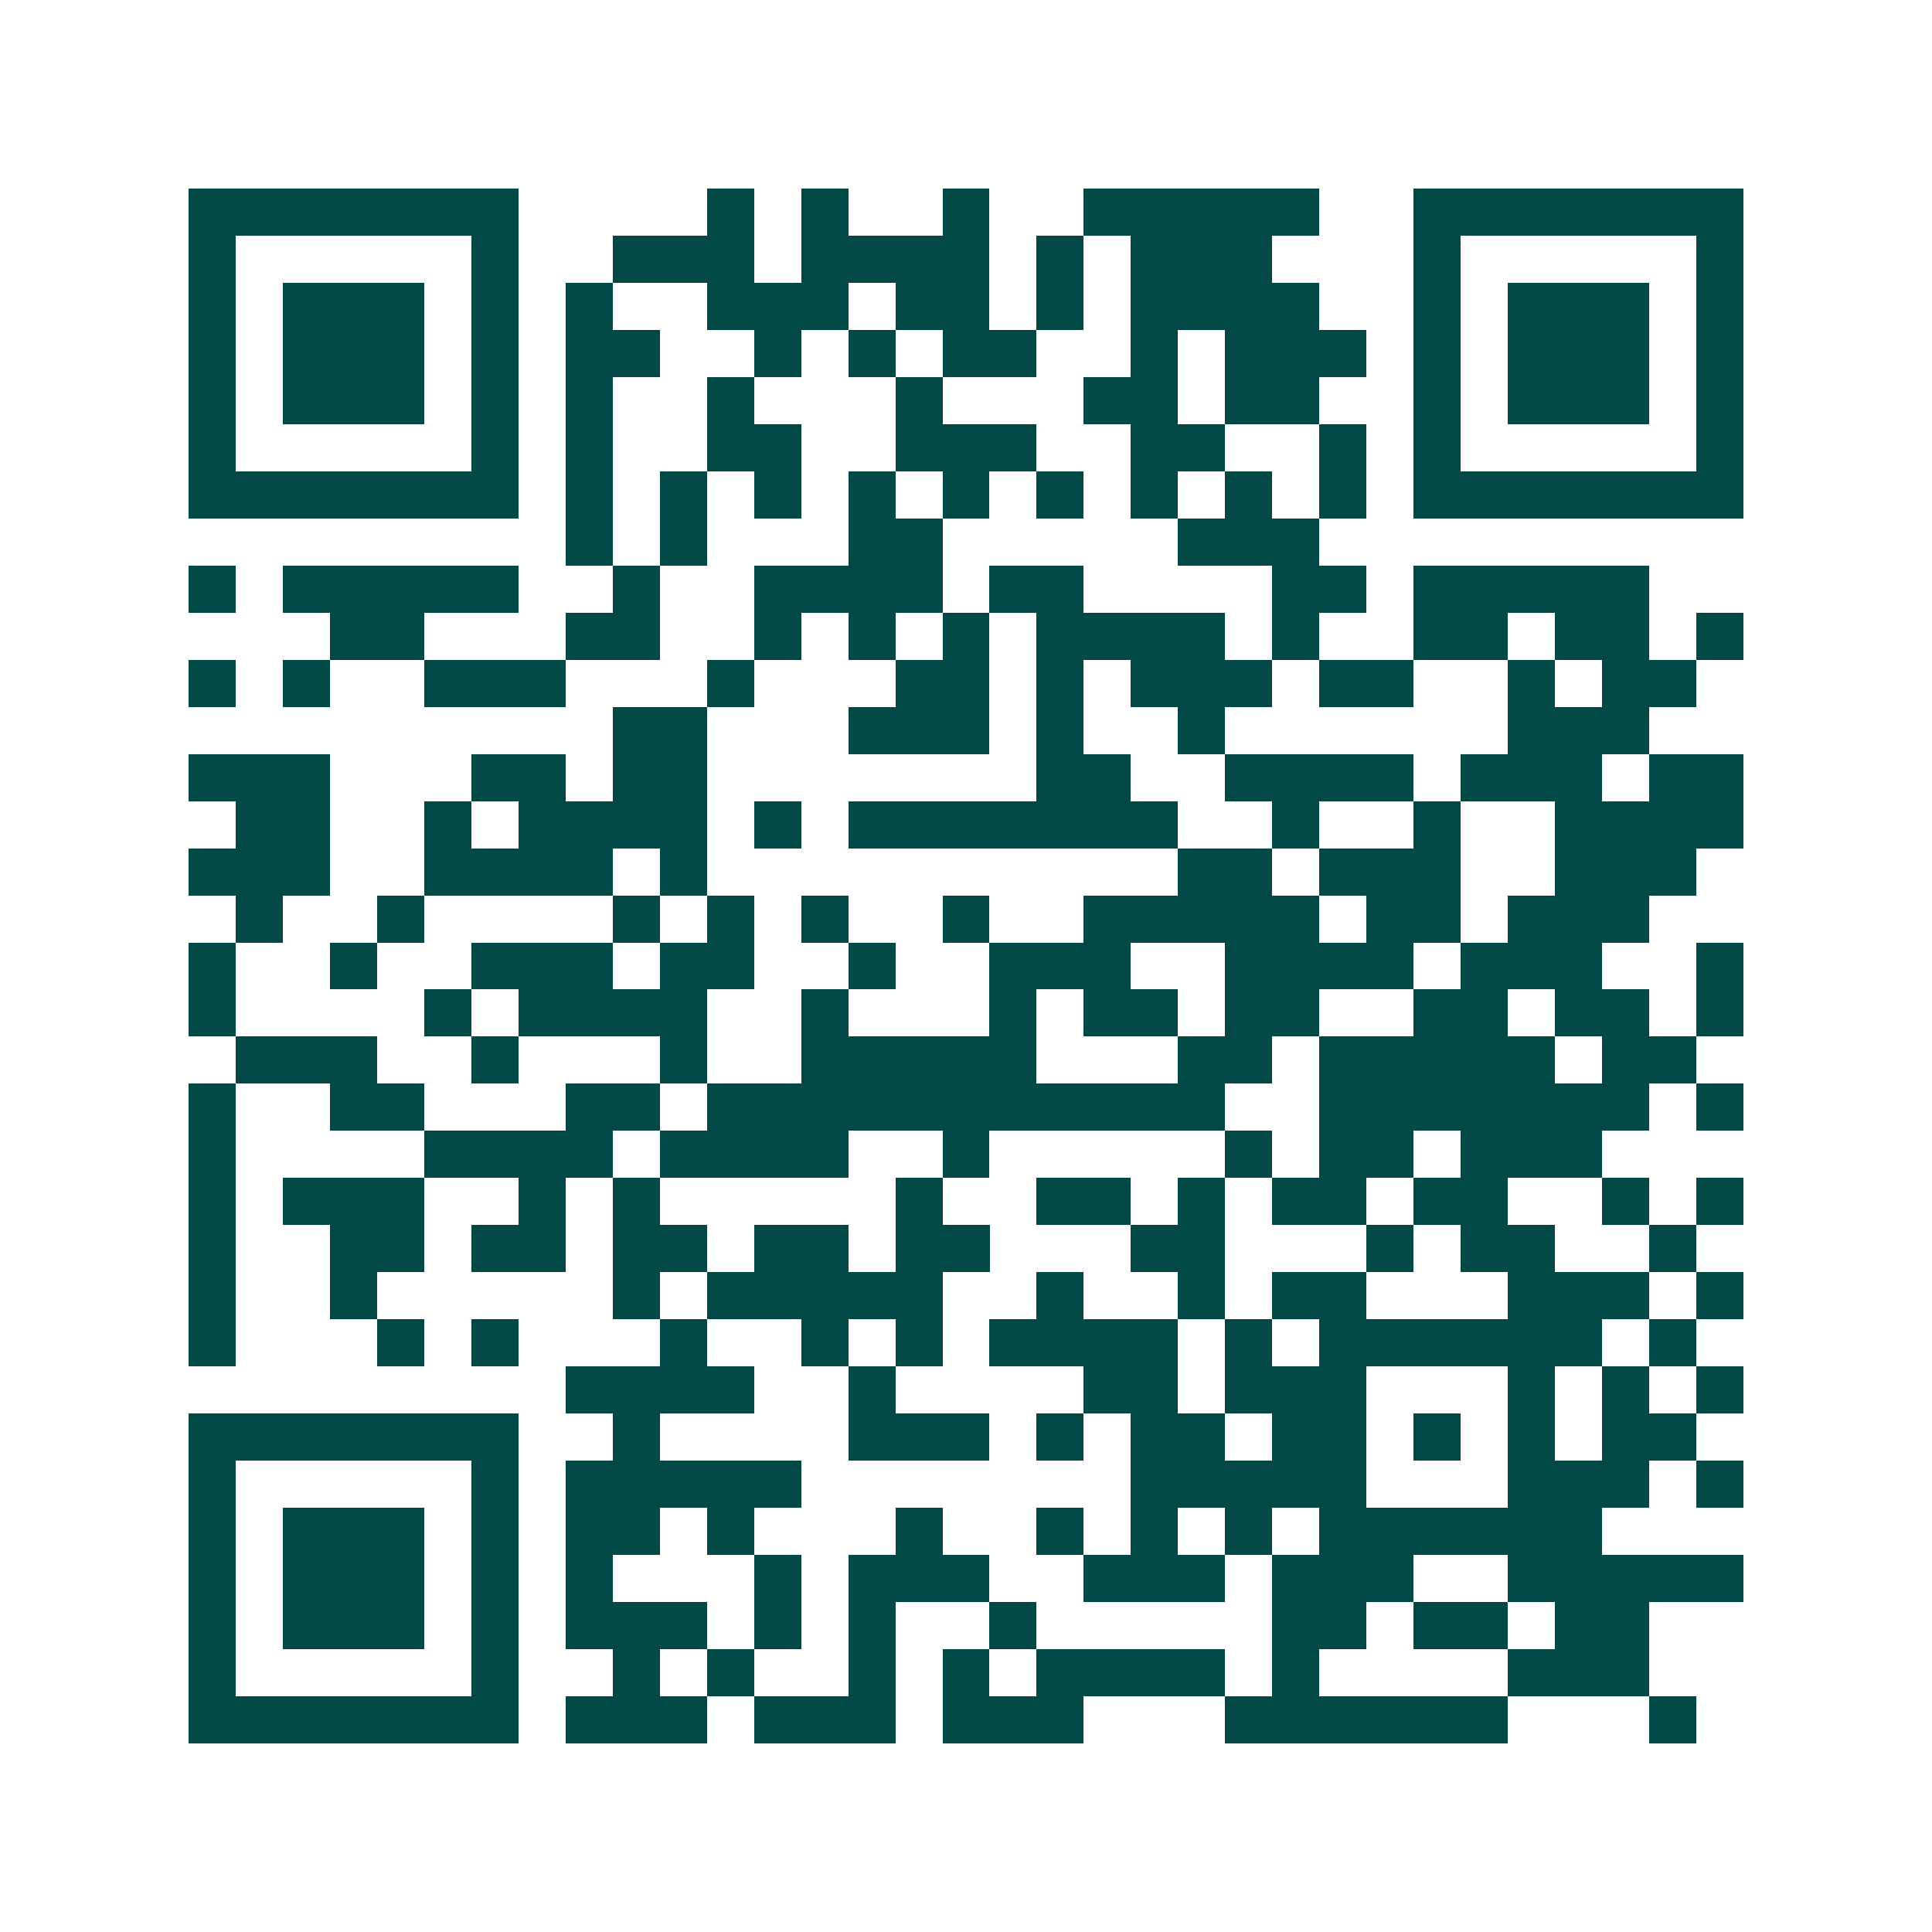 <svg xmlns="http://www.w3.org/2000/svg" width="200" height="200" viewBox="0 0 41 41" shape-rendering="crispEdges"><path fill="#ffffff" d="M0 0h41v41H0z"/><path stroke="#014847" d="M4 4.5h7m4 0h1m1 0h1m2 0h1m2 0h5m2 0h7M4 5.5h1m5 0h1m2 0h3m1 0h4m1 0h1m1 0h3m3 0h1m5 0h1M4 6.5h1m1 0h3m1 0h1m1 0h1m2 0h3m1 0h2m1 0h1m1 0h4m2 0h1m1 0h3m1 0h1M4 7.5h1m1 0h3m1 0h1m1 0h2m2 0h1m1 0h1m1 0h2m2 0h1m1 0h3m1 0h1m1 0h3m1 0h1M4 8.5h1m1 0h3m1 0h1m1 0h1m2 0h1m3 0h1m3 0h2m1 0h2m2 0h1m1 0h3m1 0h1M4 9.5h1m5 0h1m1 0h1m2 0h2m2 0h3m2 0h2m2 0h1m1 0h1m5 0h1M4 10.5h7m1 0h1m1 0h1m1 0h1m1 0h1m1 0h1m1 0h1m1 0h1m1 0h1m1 0h1m1 0h7M12 11.5h1m1 0h1m3 0h2m5 0h3M4 12.5h1m1 0h5m2 0h1m2 0h4m1 0h2m4 0h2m1 0h5M7 13.5h2m3 0h2m2 0h1m1 0h1m1 0h1m1 0h4m1 0h1m2 0h2m1 0h2m1 0h1M4 14.5h1m1 0h1m2 0h3m3 0h1m3 0h2m1 0h1m1 0h3m1 0h2m2 0h1m1 0h2M13 15.5h2m3 0h3m1 0h1m2 0h1m6 0h3M4 16.5h3m3 0h2m1 0h2m7 0h2m2 0h4m1 0h3m1 0h2M5 17.5h2m2 0h1m1 0h4m1 0h1m1 0h7m2 0h1m2 0h1m2 0h4M4 18.5h3m2 0h4m1 0h1m10 0h2m1 0h3m2 0h3M5 19.5h1m2 0h1m4 0h1m1 0h1m1 0h1m2 0h1m2 0h5m1 0h2m1 0h3M4 20.5h1m2 0h1m2 0h3m1 0h2m2 0h1m2 0h3m2 0h4m1 0h3m2 0h1M4 21.5h1m4 0h1m1 0h4m2 0h1m3 0h1m1 0h2m1 0h2m2 0h2m1 0h2m1 0h1M5 22.5h3m2 0h1m3 0h1m2 0h5m3 0h2m1 0h5m1 0h2M4 23.5h1m2 0h2m3 0h2m1 0h11m2 0h7m1 0h1M4 24.5h1m4 0h4m1 0h4m2 0h1m5 0h1m1 0h2m1 0h3M4 25.5h1m1 0h3m2 0h1m1 0h1m5 0h1m2 0h2m1 0h1m1 0h2m1 0h2m2 0h1m1 0h1M4 26.5h1m2 0h2m1 0h2m1 0h2m1 0h2m1 0h2m3 0h2m3 0h1m1 0h2m2 0h1M4 27.5h1m2 0h1m5 0h1m1 0h5m2 0h1m2 0h1m1 0h2m3 0h3m1 0h1M4 28.5h1m3 0h1m1 0h1m3 0h1m2 0h1m1 0h1m1 0h4m1 0h1m1 0h6m1 0h1M12 29.5h4m2 0h1m4 0h2m1 0h3m3 0h1m1 0h1m1 0h1M4 30.5h7m2 0h1m4 0h3m1 0h1m1 0h2m1 0h2m1 0h1m1 0h1m1 0h2M4 31.5h1m5 0h1m1 0h5m7 0h5m3 0h3m1 0h1M4 32.5h1m1 0h3m1 0h1m1 0h2m1 0h1m3 0h1m2 0h1m1 0h1m1 0h1m1 0h6M4 33.5h1m1 0h3m1 0h1m1 0h1m3 0h1m1 0h3m2 0h3m1 0h3m2 0h5M4 34.5h1m1 0h3m1 0h1m1 0h3m1 0h1m1 0h1m2 0h1m5 0h2m1 0h2m1 0h2M4 35.5h1m5 0h1m2 0h1m1 0h1m2 0h1m1 0h1m1 0h4m1 0h1m4 0h3M4 36.5h7m1 0h3m1 0h3m1 0h3m3 0h6m3 0h1"/></svg>
